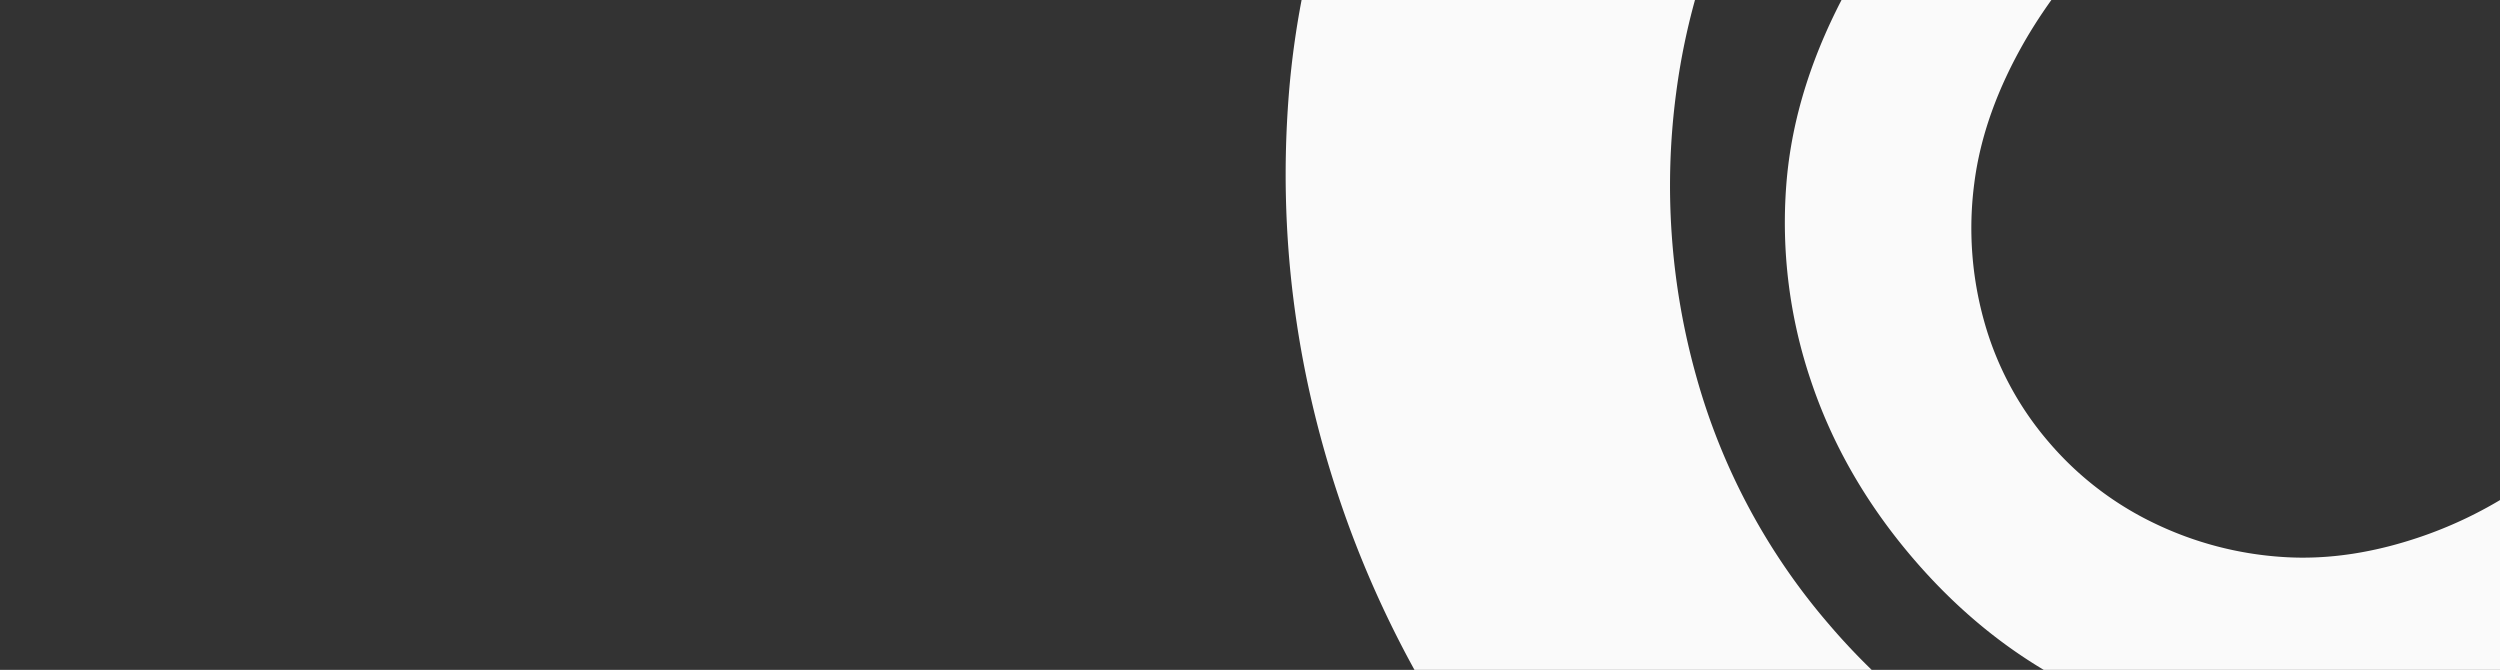 <svg xmlns="http://www.w3.org/2000/svg" xmlns:xlink="http://www.w3.org/1999/xlink" width="1366" height="366" viewBox="0 0 1366 366">
  <rect x="0" y="0" width="1366" height="366" fill="#333333" stroke="none"/>
  <defs>
    <clipPath id="clip-path">
      <rect id="Rectangle_162" data-name="Rectangle 162" width="1366" height="366" fill="#fff" stroke="#707070" stroke-width="1"/>
    </clipPath>
  </defs>
  <g id="Groupe_de_masques_3" data-name="Groupe de masques 3" clip-path="url(#clip-path)">
    <g id="Groupe_211" data-name="Groupe 211" transform="translate(702.485 -34.645)" style="isolation: isolate">
      <path id="Intersection_1" data-name="Intersection 1" d="M10.722,0A475.208,475.208,0,0,0,1.611,63.051q-8.442,111.181,27.377,218.5T143.235,480.673Q222.7,573.662,324.041,625q101.328,51.35,212.989,57.273a497.553,497.553,0,0,0,82.8-2.62V479.336a352.533,352.533,0,0,1-59.36,1.1A391.507,391.507,0,0,1,414.735,441.96,360.841,360.841,0,0,1,296.54,350.715a351.777,351.777,0,0,1-72.218-135.248A385.765,385.765,0,0,1,213.353,60.792,368.408,368.408,0,0,1,226.562,0Z" transform="translate(0 24.701)" fill="#fafafa"/>
      <path id="Intersection_2" data-name="Intersection 2" d="M51.712,0Q42.764,13.046,35.288,26.582,4.878,81.653.781,135.776A269.357,269.357,0,0,0,14.065,242.154Q31.439,294.4,69.5,339.094q38.557,45.271,87.731,70.264a255.788,255.788,0,0,0,103.347,27.884q54.173,2.888,113.074-19.626,10.411-3.981,20.7-8.74V305.706a230.107,230.107,0,0,1-43.953,21.2q-41.063,14.606-78.447,12.068a189.463,189.463,0,0,1-70.713-18.732,175.169,175.169,0,0,1-57.351-44.422,171.471,171.471,0,0,1-35.042-65.846,188.419,188.419,0,0,1-5.322-75.3q4.923-38.561,28.152-78.569A274.822,274.822,0,0,1,175.2,0Z" transform="translate(272.755 0)" fill="#fafafa"/>
    </g>
  </g>
</svg>
